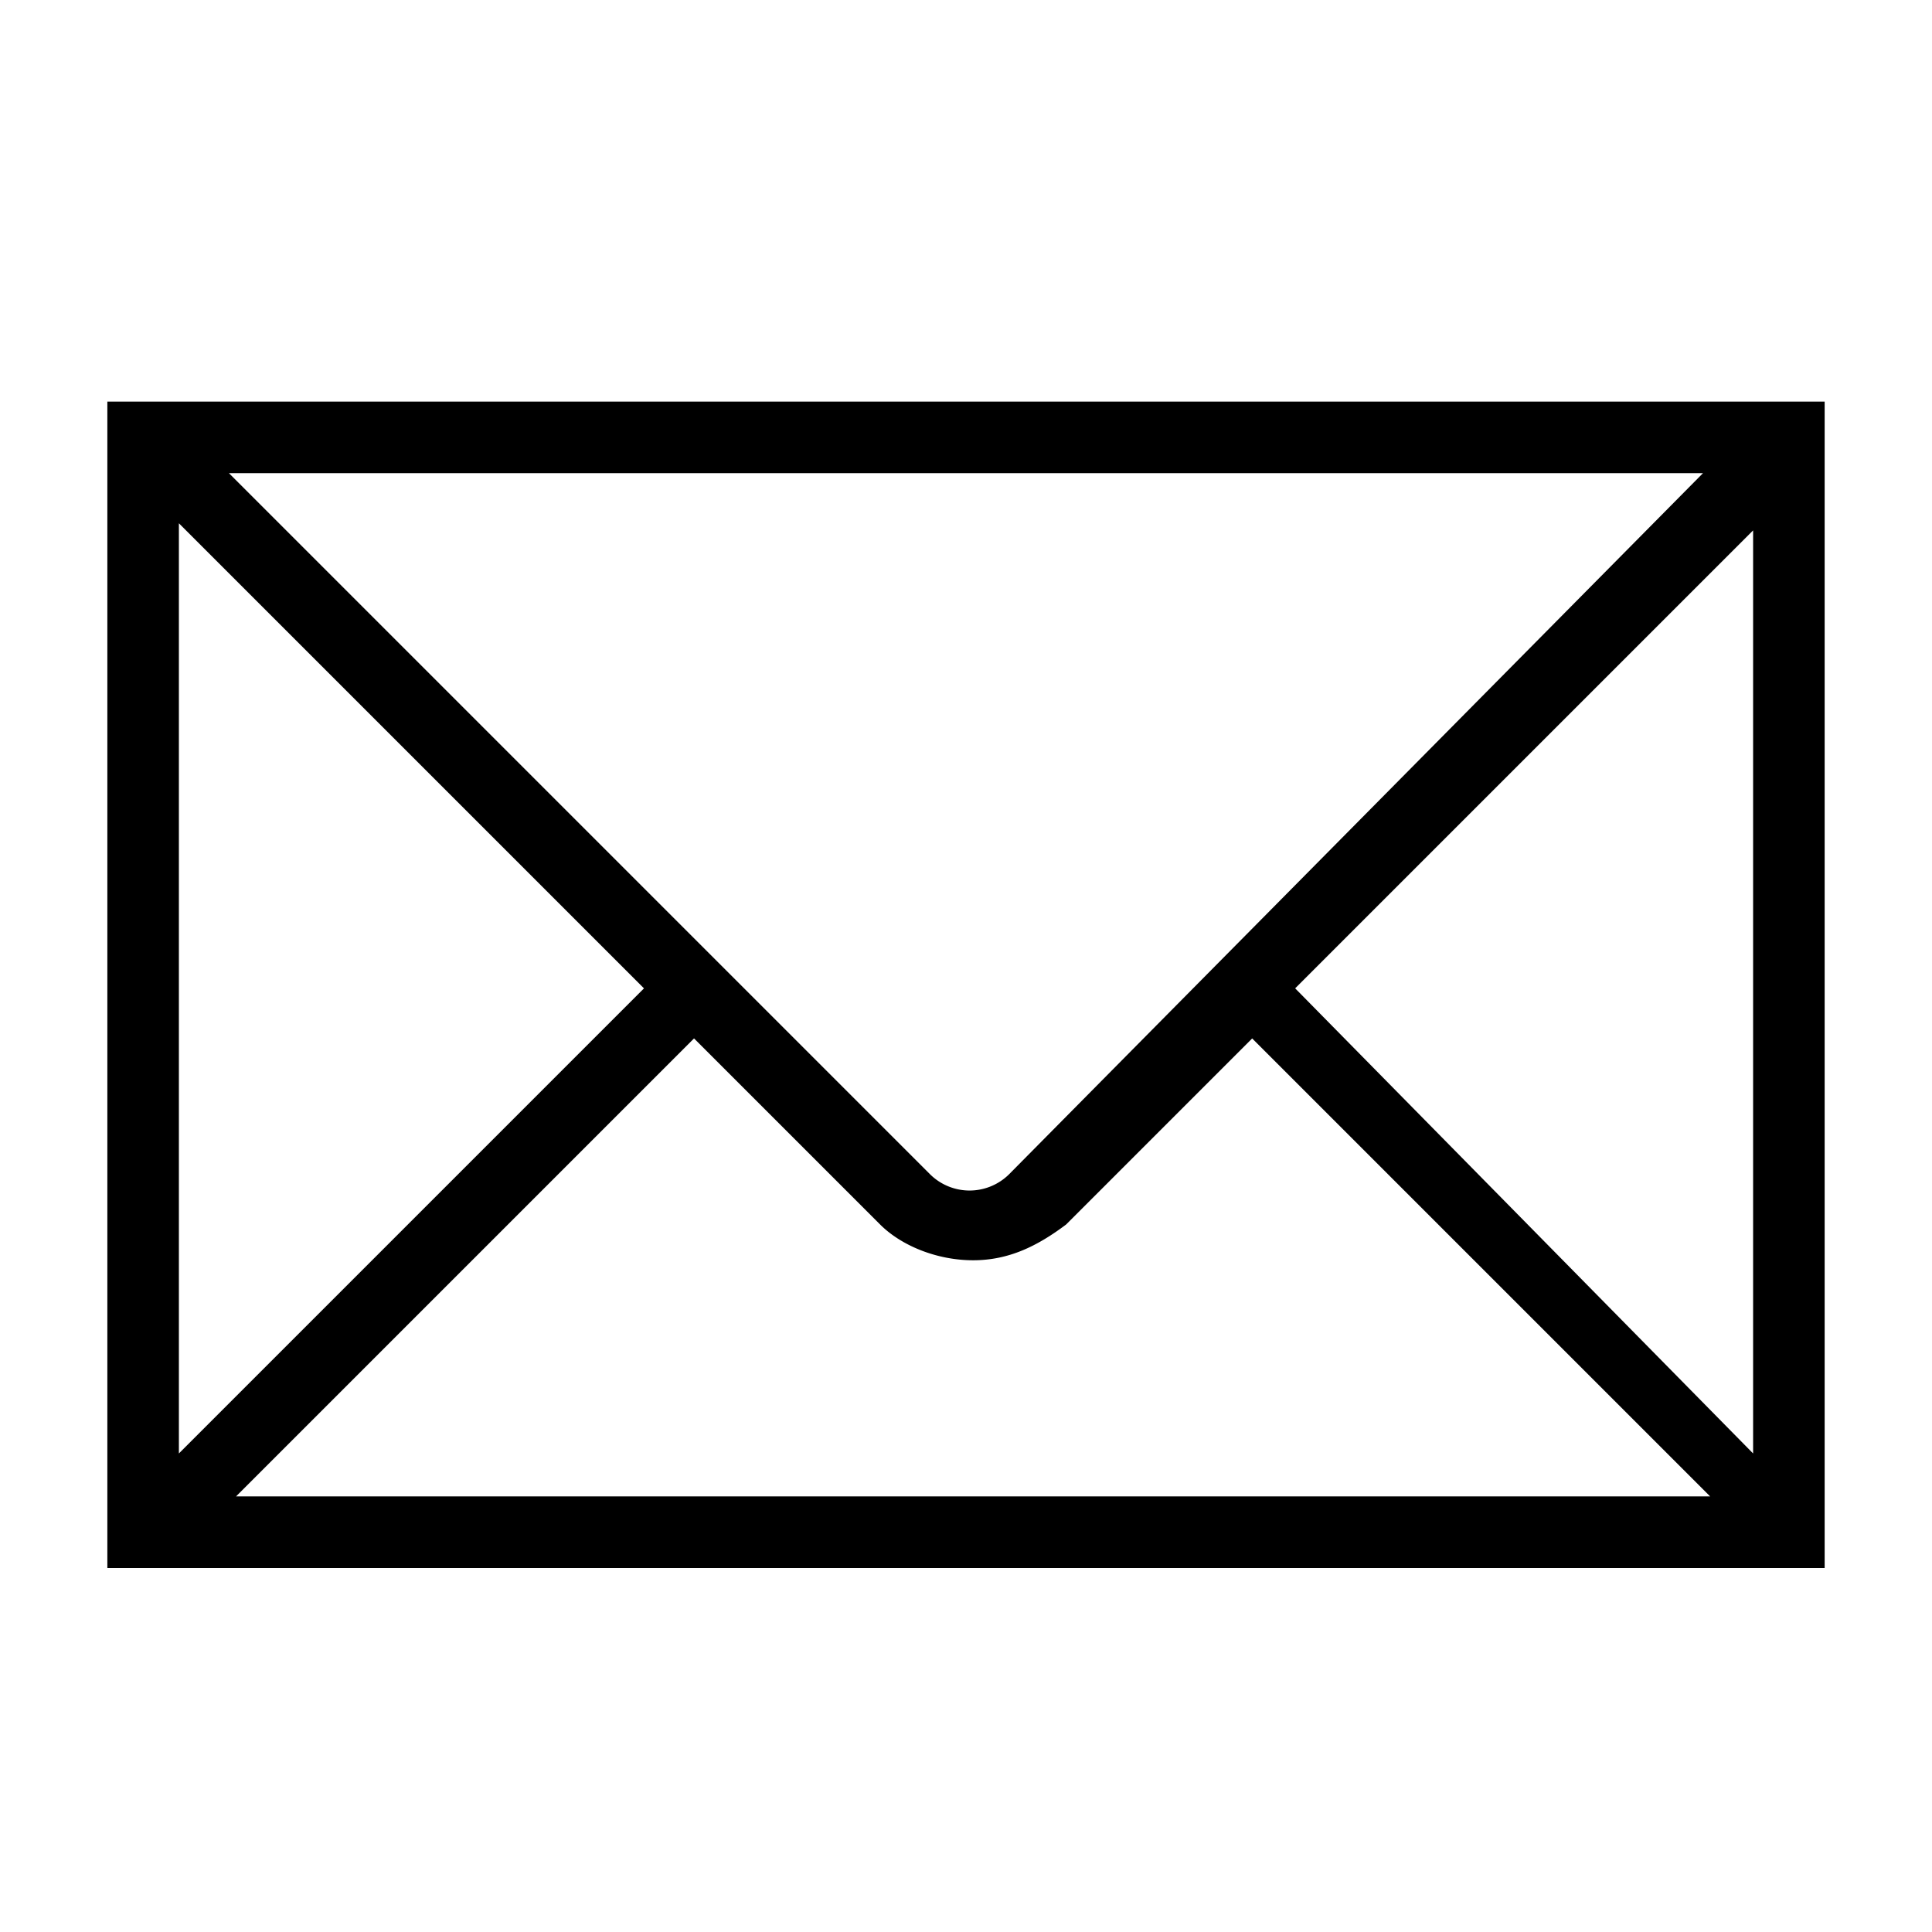 <svg xmlns="http://www.w3.org/2000/svg" width="32" height="32"  xmlns:v="https://vecta.io/nano"><path d="M1.778 6.652v19.319h28.444V6.652H1.778zm14.933 12.8a.93.93 0 0 1-1.304 0L3.792 7.837h24.415L16.711 19.452zm-6.044-3.082l-7.704 7.704V8.667l7.704 7.704zm.829.83l3.081 3.081c.356.356.948.593 1.541.593s1.067-.237 1.541-.593L20.74 17.2l7.585 7.585H3.91l7.585-7.585zm9.956-.83l7.585-7.585v15.289l-7.585-7.704z"/></svg>
